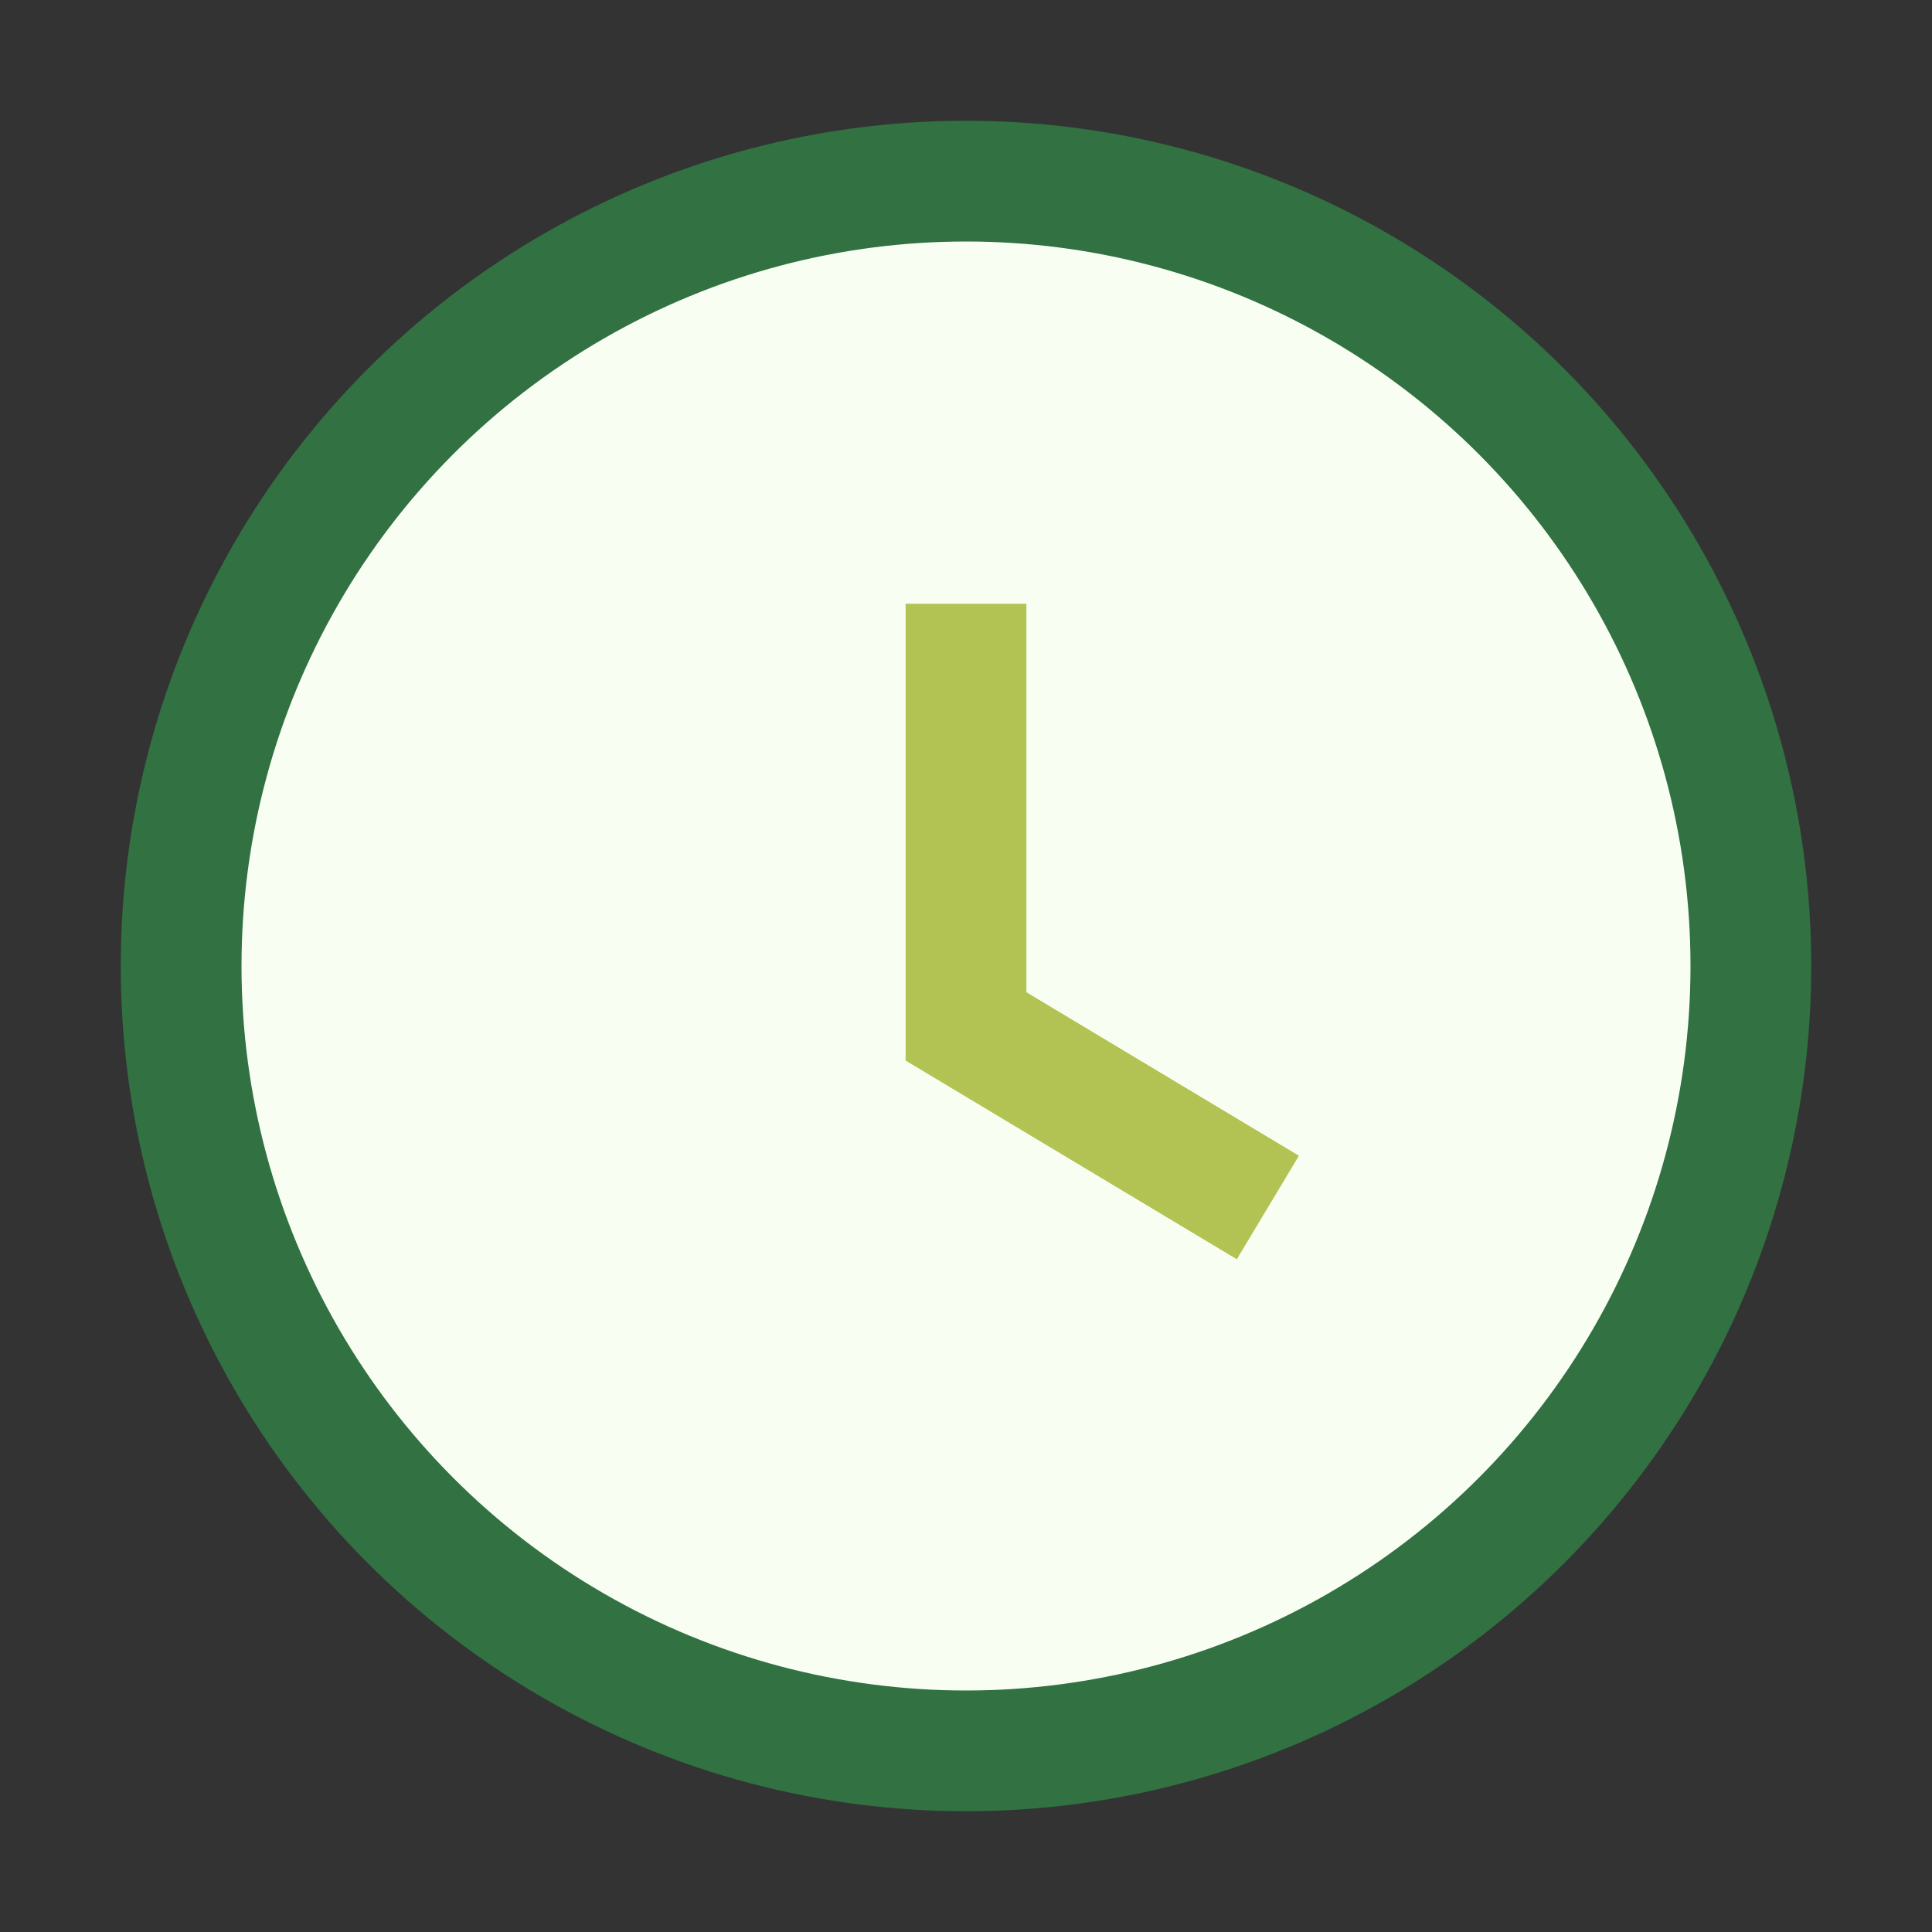 <?xml version="1.0" encoding="UTF-8"?>
<svg xmlns="http://www.w3.org/2000/svg" width="32" height="32" viewBox="0 0 32 32"><rect x="0" y="0" width="32" height="32" fill="#333333" stroke="none"/><circle cx="16" cy="16" r="13" fill="#F8FFF2" stroke="#317142" stroke-width="2"/><path d="M16 10v7l5 3" fill="none" stroke="#B2C354" stroke-width="2"/></svg>